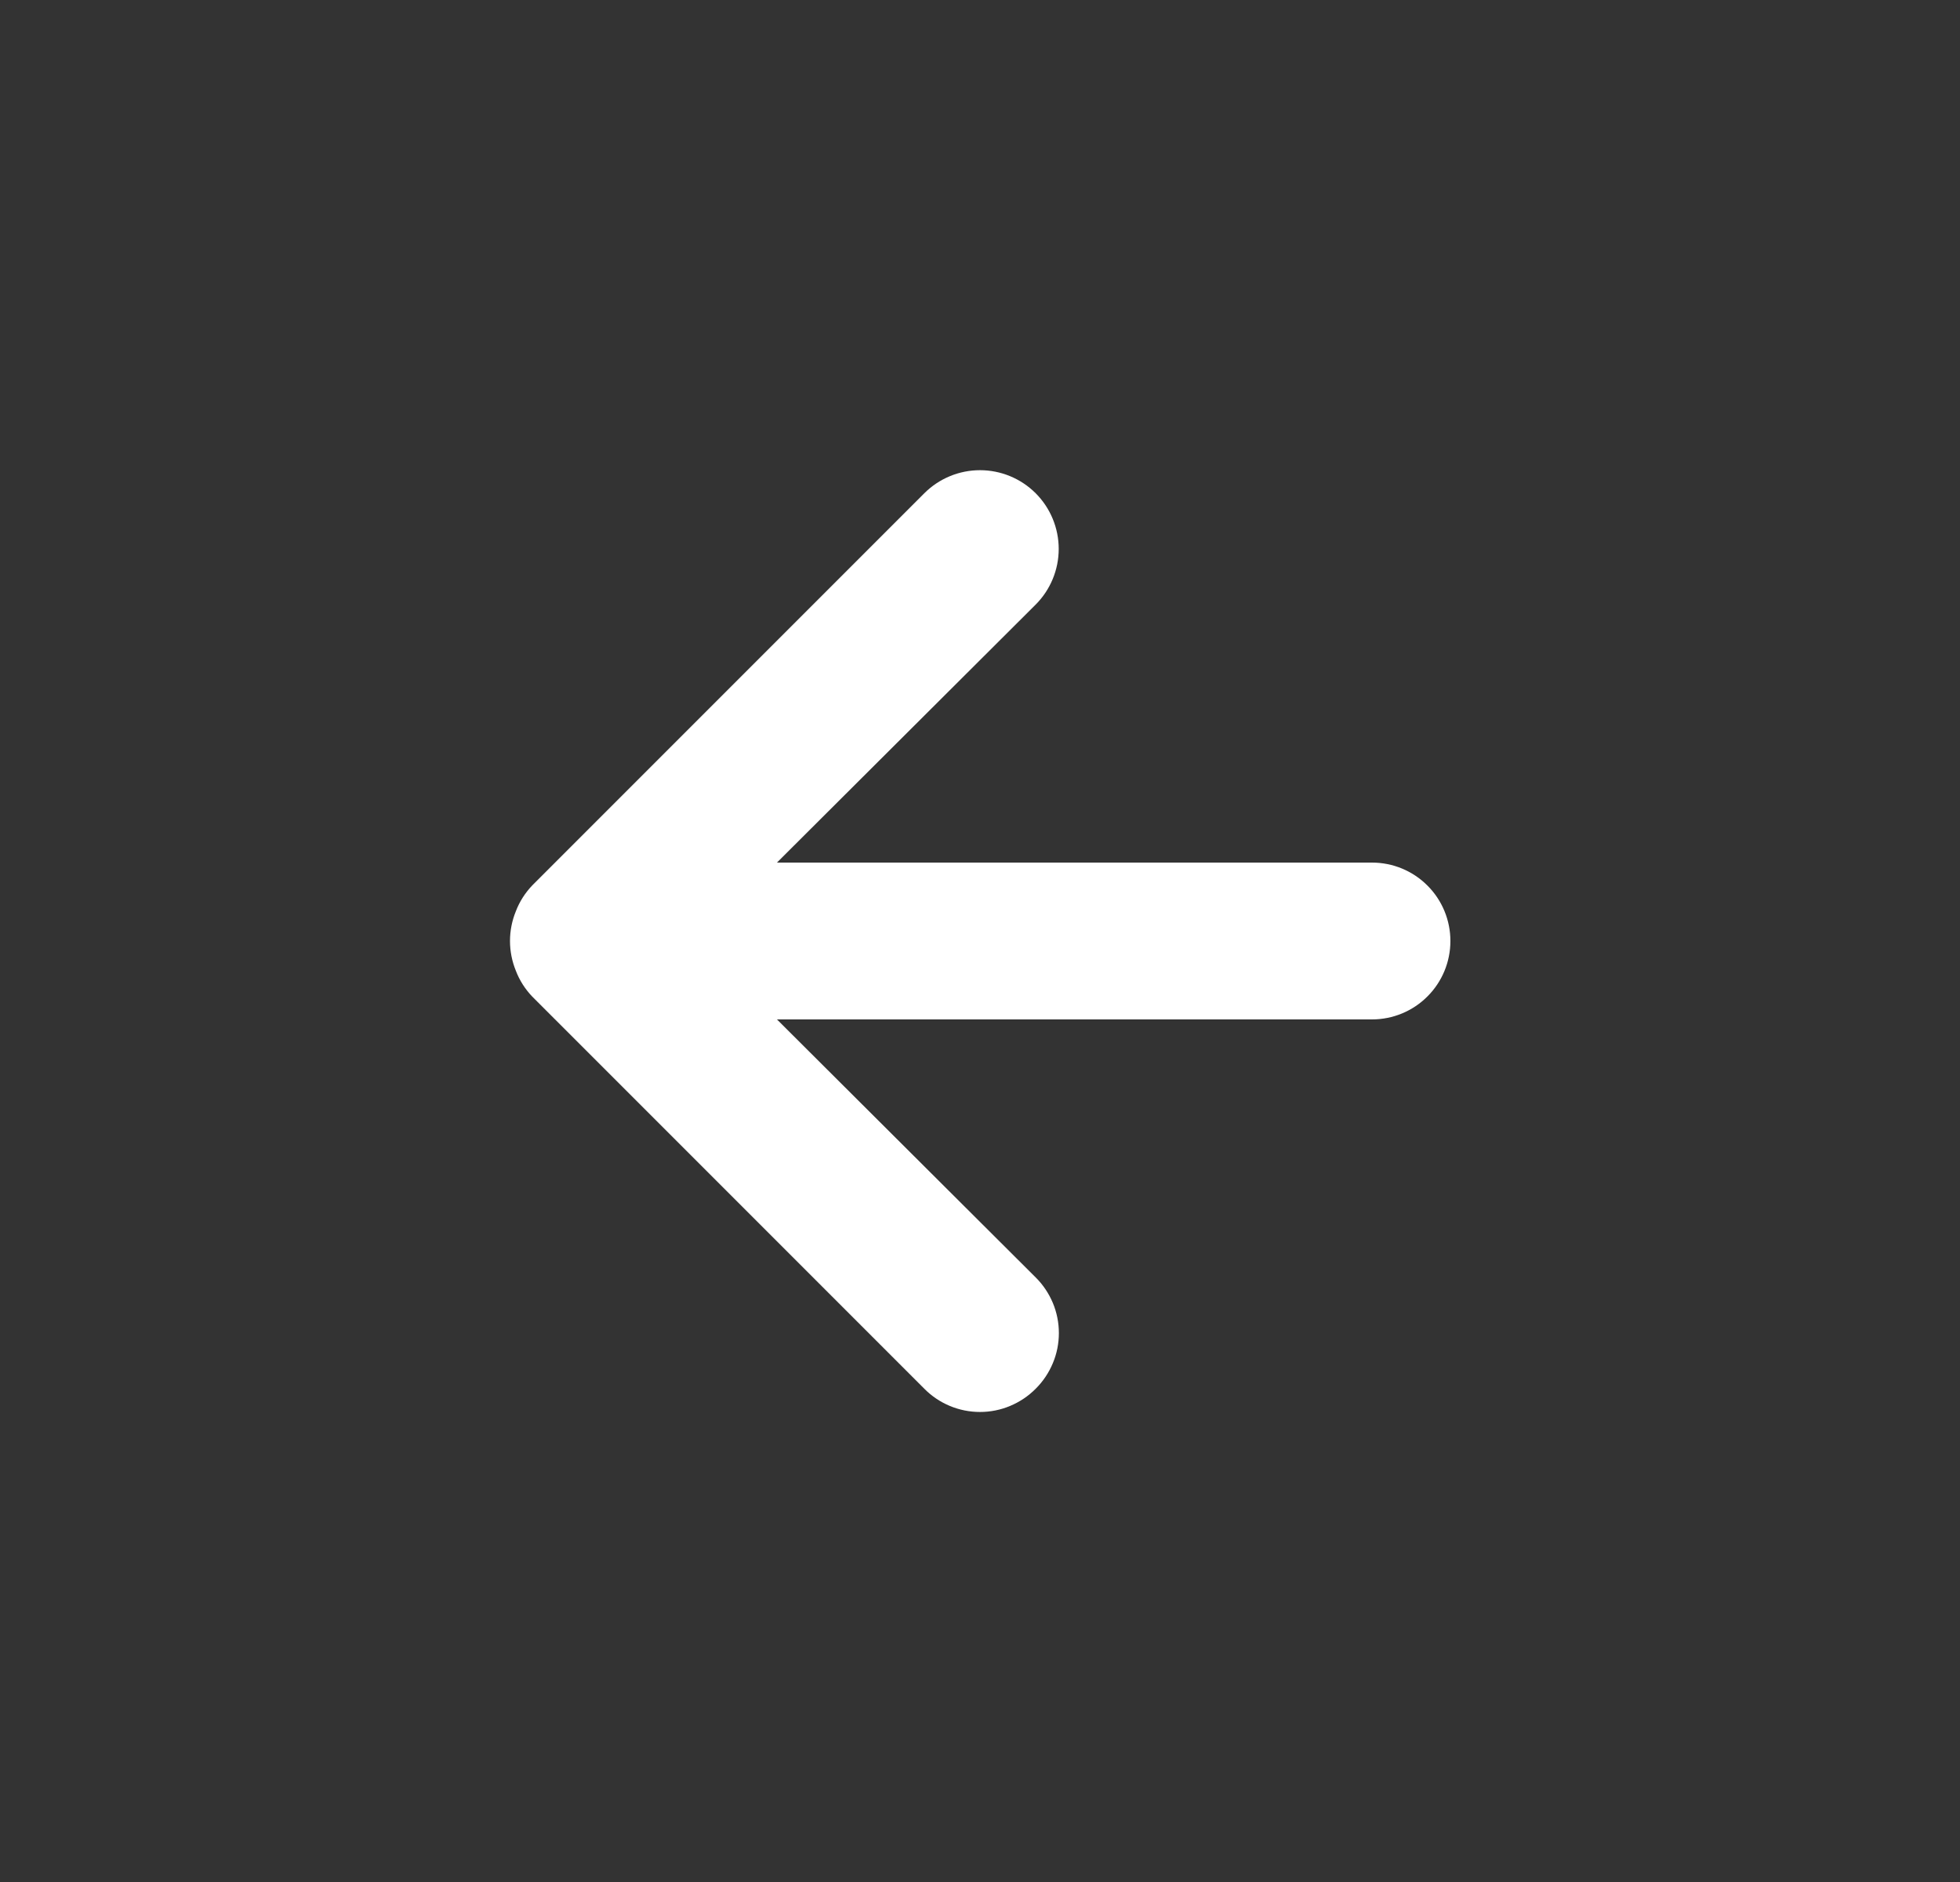 <svg width="25" height="24" viewBox="0 0 25 24" fill="none" xmlns="http://www.w3.org/2000/svg">
<rect x="0" y="0" width="25" height="24" fill="#333333" stroke="none"/>
<path d="M17.5 11H9.91L13.21 7.71C13.398 7.522 13.504 7.266 13.504 7C13.504 6.734 13.398 6.478 13.21 6.29C13.022 6.102 12.766 5.996 12.5 5.996C12.234 5.996 11.978 6.102 11.79 6.29L6.79 11.29C6.699 11.385 6.627 11.497 6.58 11.62C6.48 11.863 6.48 12.136 6.58 12.38C6.627 12.503 6.699 12.615 6.79 12.71L11.79 17.71C11.883 17.804 11.993 17.878 12.115 17.929C12.237 17.98 12.368 18.006 12.5 18.006C12.632 18.006 12.763 17.98 12.884 17.929C13.006 17.878 13.117 17.804 13.21 17.71C13.304 17.617 13.378 17.506 13.429 17.384C13.48 17.263 13.506 17.132 13.506 17C13.506 16.868 13.48 16.737 13.429 16.615C13.378 16.494 13.304 16.383 13.21 16.29L9.91 13H17.5C17.765 13 18.02 12.895 18.207 12.707C18.395 12.52 18.5 12.265 18.5 12C18.5 11.735 18.395 11.48 18.207 11.293C18.02 11.105 17.765 11 17.5 11Z" fill="white"/>
</svg>
